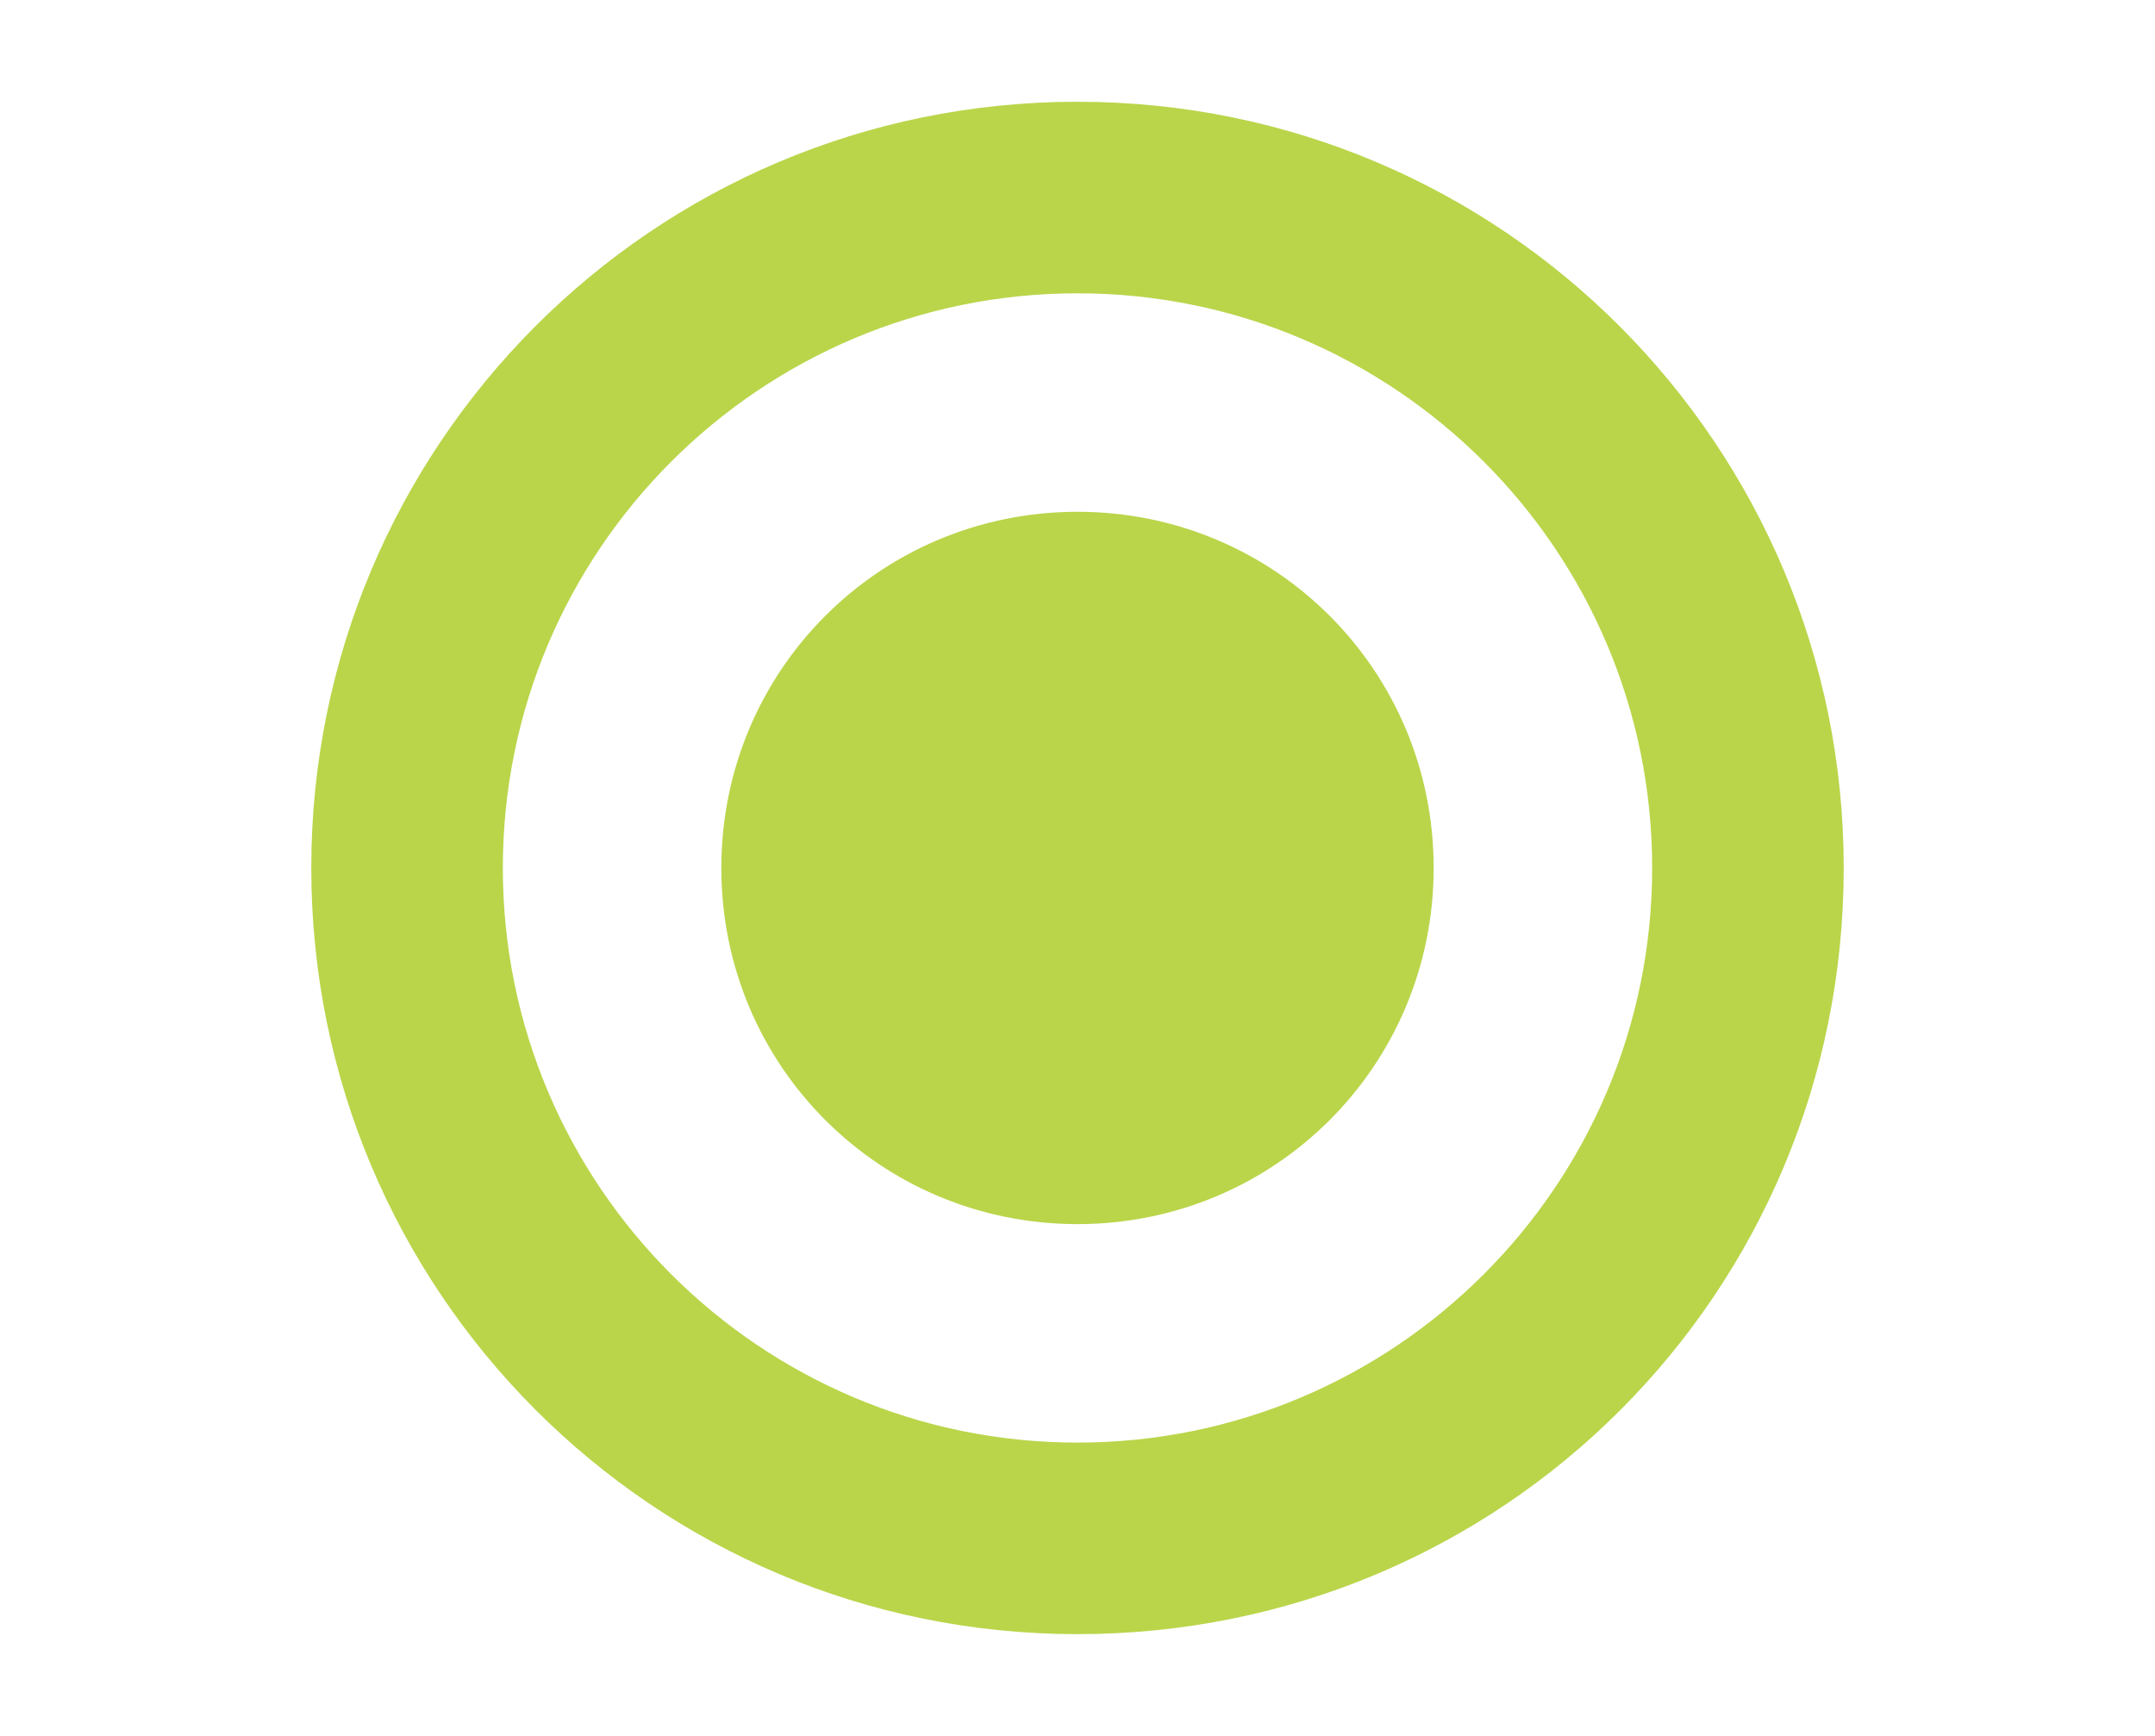 <?xml version="1.0" encoding="utf-8"?>
<!-- Generator: Adobe Illustrator 26.3.1, SVG Export Plug-In . SVG Version: 6.00 Build 0)  -->
<svg version="1.1" id="コンポーネント_59_1" xmlns="http://www.w3.org/2000/svg" xmlns:xlink="http://www.w3.org/1999/xlink"
	 x="0px" y="0px" viewBox="0 0 72 58" style="enable-background:new 0 0 72 58;" xml:space="preserve">
<style type="text/css">
	.st0{fill:#BAD54A;}
</style>
<path id="パス_25590" class="st0" d="M36,54.6c-14.2,0-25.6-11.5-25.6-25.6S21.8,3.4,36,3.4c14.2,0,25.6,11.5,25.6,25.6
	C61.6,43.2,50.2,54.6,36,54.6 M36,9.8c-10.6,0-19.2,8.6-19.2,19.2S25.4,48.2,36,48.2S55.2,39.6,55.2,29l0,0
	C55.2,18.4,46.6,9.8,36,9.8"/>
<path id="パス_25591" class="st0" d="M36,40.9c-6.6,0-11.9-5.3-11.9-11.9c0-6.6,5.3-11.9,11.9-11.9c6.6,0,11.9,5.3,11.9,11.9
	c0,0,0,0,0,0C47.9,35.6,42.6,40.9,36,40.9"/>
</svg>
